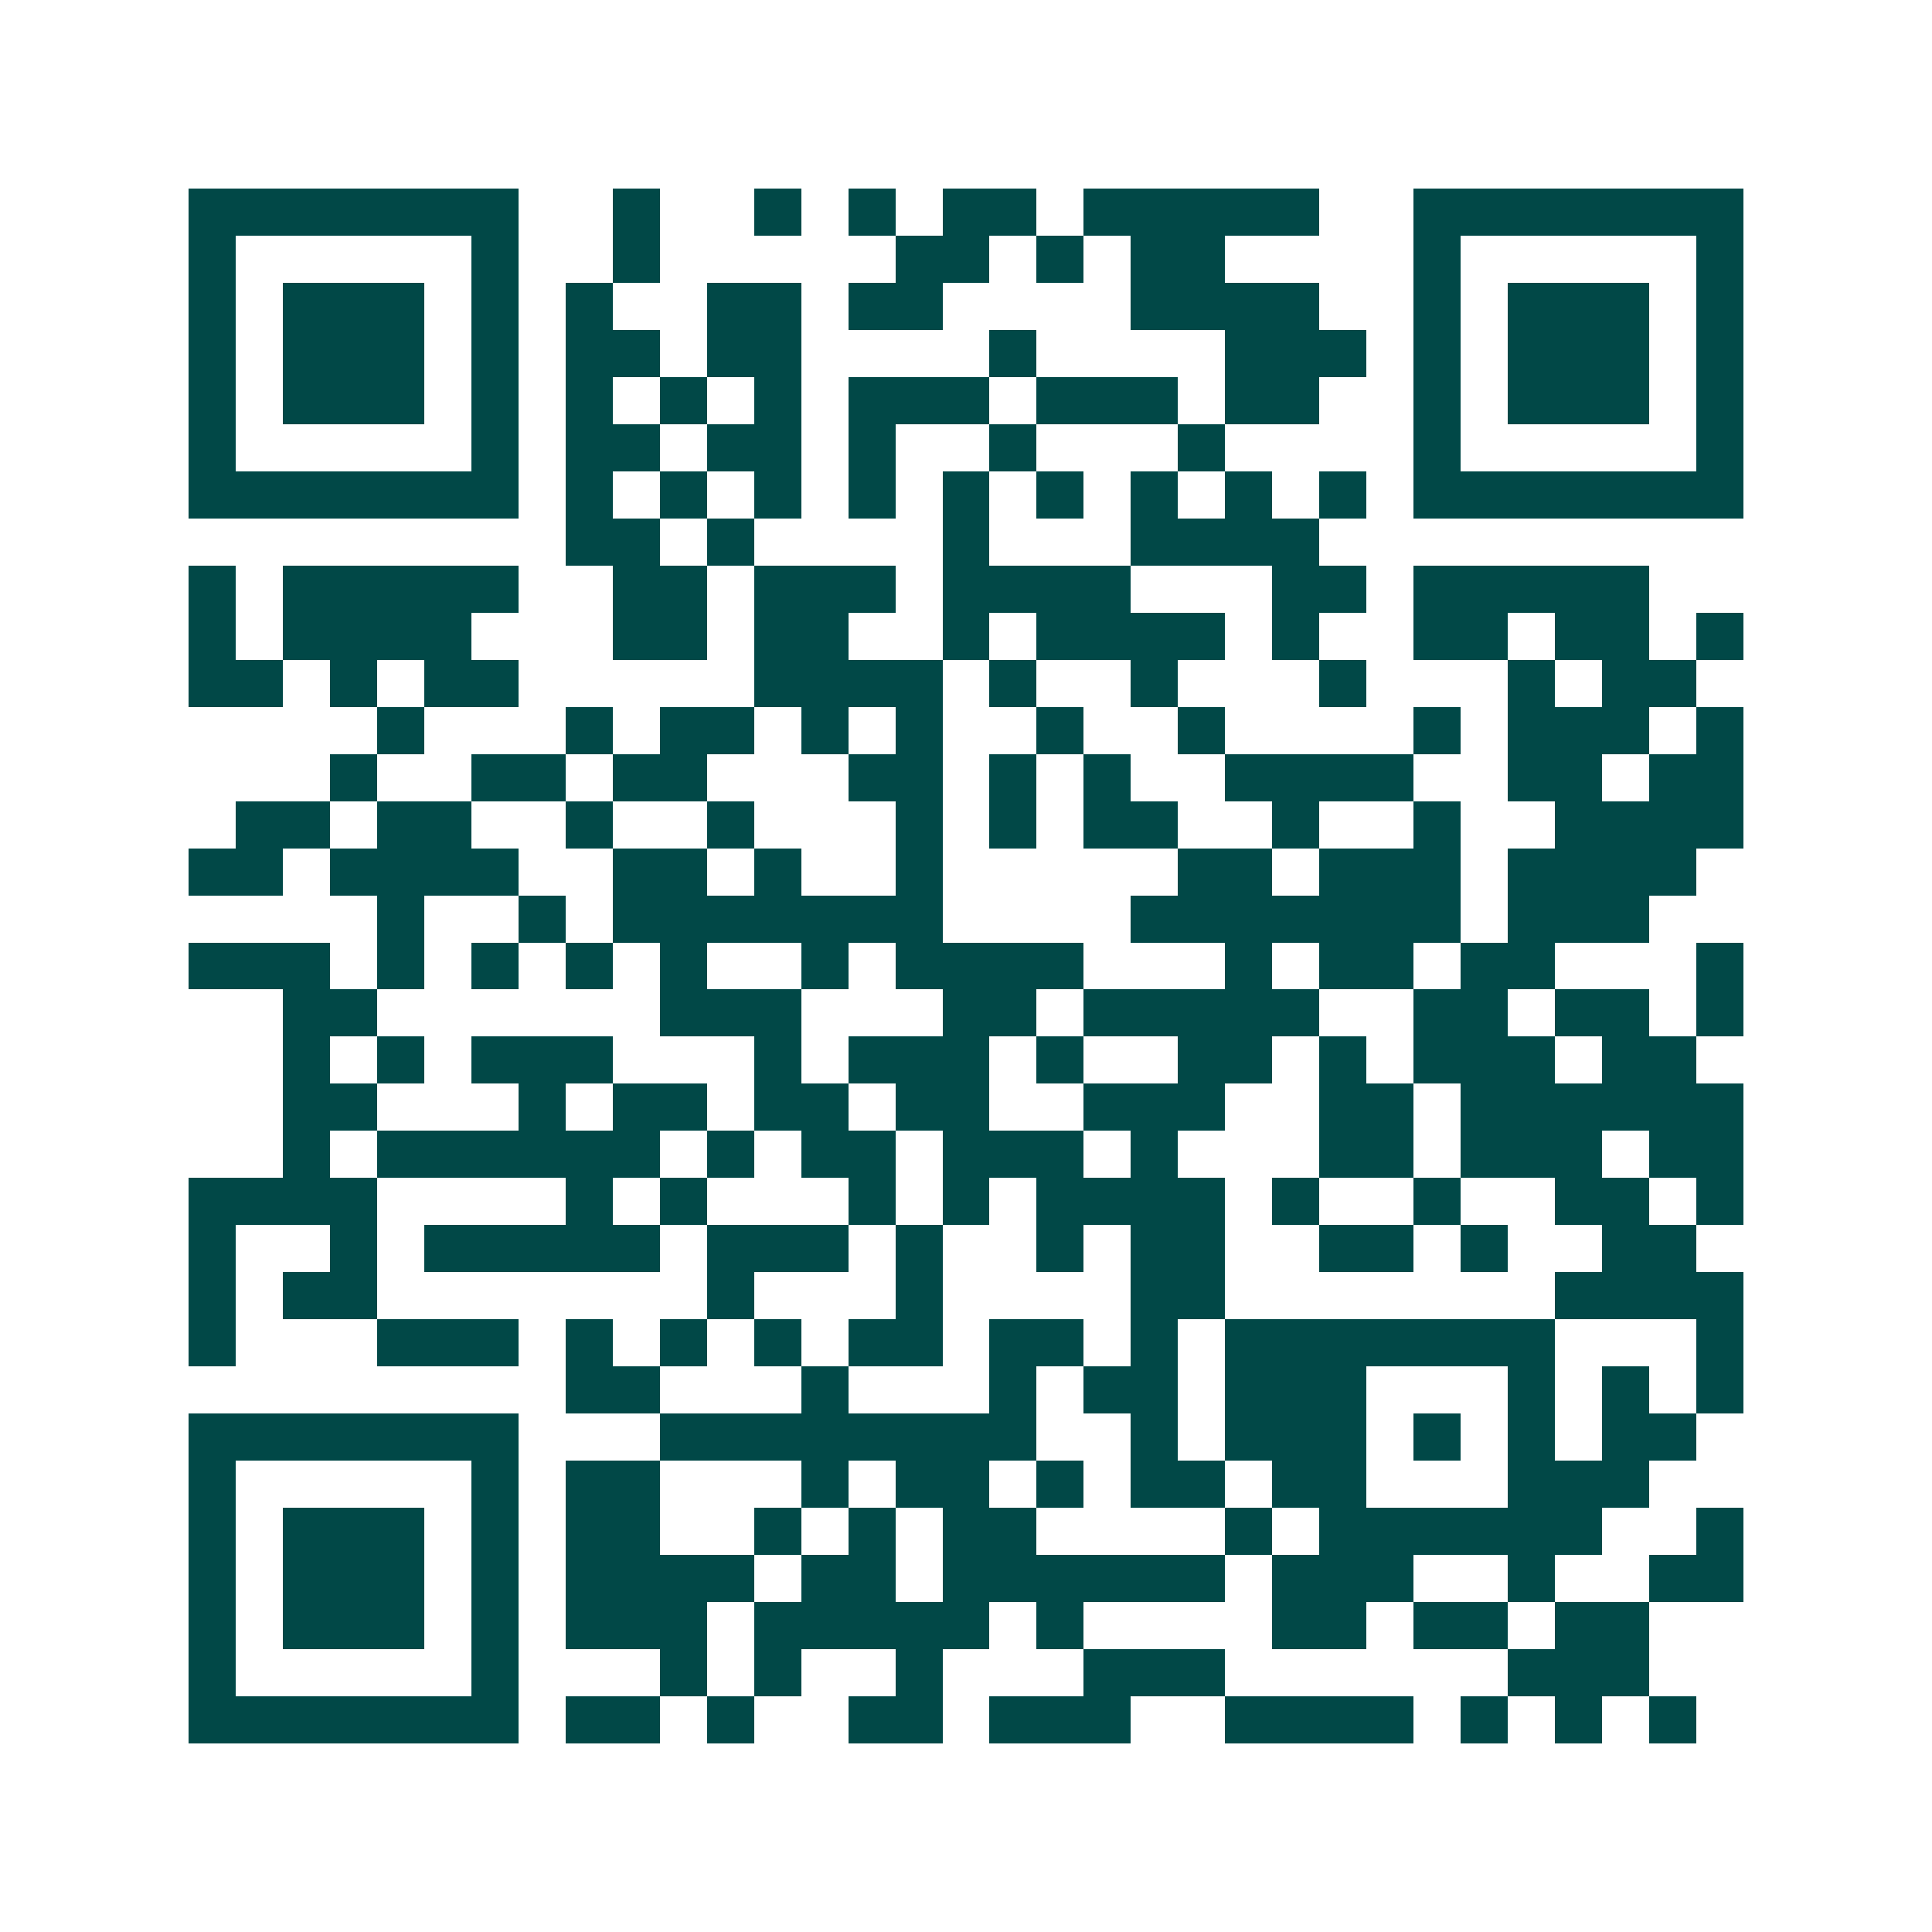<svg xmlns="http://www.w3.org/2000/svg" width="200" height="200" viewBox="0 0 41 41" shape-rendering="crispEdges"><path fill="#ffffff" d="M0 0h41v41H0z"/><path stroke="#014847" d="M4 4.5h7m2 0h1m2 0h1m1 0h1m1 0h2m1 0h5m2 0h7M4 5.5h1m5 0h1m2 0h1m5 0h2m1 0h1m1 0h2m4 0h1m5 0h1M4 6.5h1m1 0h3m1 0h1m1 0h1m2 0h2m1 0h2m4 0h4m2 0h1m1 0h3m1 0h1M4 7.5h1m1 0h3m1 0h1m1 0h2m1 0h2m4 0h1m4 0h3m1 0h1m1 0h3m1 0h1M4 8.5h1m1 0h3m1 0h1m1 0h1m1 0h1m1 0h1m1 0h3m1 0h3m1 0h2m2 0h1m1 0h3m1 0h1M4 9.5h1m5 0h1m1 0h2m1 0h2m1 0h1m2 0h1m3 0h1m4 0h1m5 0h1M4 10.5h7m1 0h1m1 0h1m1 0h1m1 0h1m1 0h1m1 0h1m1 0h1m1 0h1m1 0h1m1 0h7M12 11.5h2m1 0h1m4 0h1m3 0h4M4 12.5h1m1 0h5m2 0h2m1 0h3m1 0h4m3 0h2m1 0h5M4 13.5h1m1 0h4m3 0h2m1 0h2m2 0h1m1 0h4m1 0h1m2 0h2m1 0h2m1 0h1M4 14.5h2m1 0h1m1 0h2m5 0h4m1 0h1m2 0h1m3 0h1m3 0h1m1 0h2M8 15.5h1m3 0h1m1 0h2m1 0h1m1 0h1m2 0h1m2 0h1m4 0h1m1 0h3m1 0h1M7 16.5h1m2 0h2m1 0h2m3 0h2m1 0h1m1 0h1m2 0h4m2 0h2m1 0h2M5 17.5h2m1 0h2m2 0h1m2 0h1m3 0h1m1 0h1m1 0h2m2 0h1m2 0h1m2 0h4M4 18.5h2m1 0h4m2 0h2m1 0h1m2 0h1m5 0h2m1 0h3m1 0h4M8 19.5h1m2 0h1m1 0h7m4 0h7m1 0h3M4 20.5h3m1 0h1m1 0h1m1 0h1m1 0h1m2 0h1m1 0h4m3 0h1m1 0h2m1 0h2m3 0h1M6 21.5h2m6 0h3m3 0h2m1 0h5m2 0h2m1 0h2m1 0h1M6 22.5h1m1 0h1m1 0h3m3 0h1m1 0h3m1 0h1m2 0h2m1 0h1m1 0h3m1 0h2M6 23.5h2m3 0h1m1 0h2m1 0h2m1 0h2m2 0h3m2 0h2m1 0h6M6 24.5h1m1 0h6m1 0h1m1 0h2m1 0h3m1 0h1m3 0h2m1 0h3m1 0h2M4 25.5h4m4 0h1m1 0h1m3 0h1m1 0h1m1 0h4m1 0h1m2 0h1m2 0h2m1 0h1M4 26.5h1m2 0h1m1 0h5m1 0h3m1 0h1m2 0h1m1 0h2m2 0h2m1 0h1m2 0h2M4 27.5h1m1 0h2m7 0h1m3 0h1m4 0h2m7 0h4M4 28.5h1m3 0h3m1 0h1m1 0h1m1 0h1m1 0h2m1 0h2m1 0h1m1 0h7m3 0h1M12 29.5h2m3 0h1m3 0h1m1 0h2m1 0h3m3 0h1m1 0h1m1 0h1M4 30.5h7m3 0h8m2 0h1m1 0h3m1 0h1m1 0h1m1 0h2M4 31.5h1m5 0h1m1 0h2m3 0h1m1 0h2m1 0h1m1 0h2m1 0h2m3 0h3M4 32.5h1m1 0h3m1 0h1m1 0h2m2 0h1m1 0h1m1 0h2m4 0h1m1 0h6m2 0h1M4 33.5h1m1 0h3m1 0h1m1 0h4m1 0h2m1 0h6m1 0h3m2 0h1m2 0h2M4 34.5h1m1 0h3m1 0h1m1 0h3m1 0h5m1 0h1m4 0h2m1 0h2m1 0h2M4 35.5h1m5 0h1m3 0h1m1 0h1m2 0h1m3 0h3m6 0h3M4 36.5h7m1 0h2m1 0h1m2 0h2m1 0h3m2 0h4m1 0h1m1 0h1m1 0h1"/></svg>
